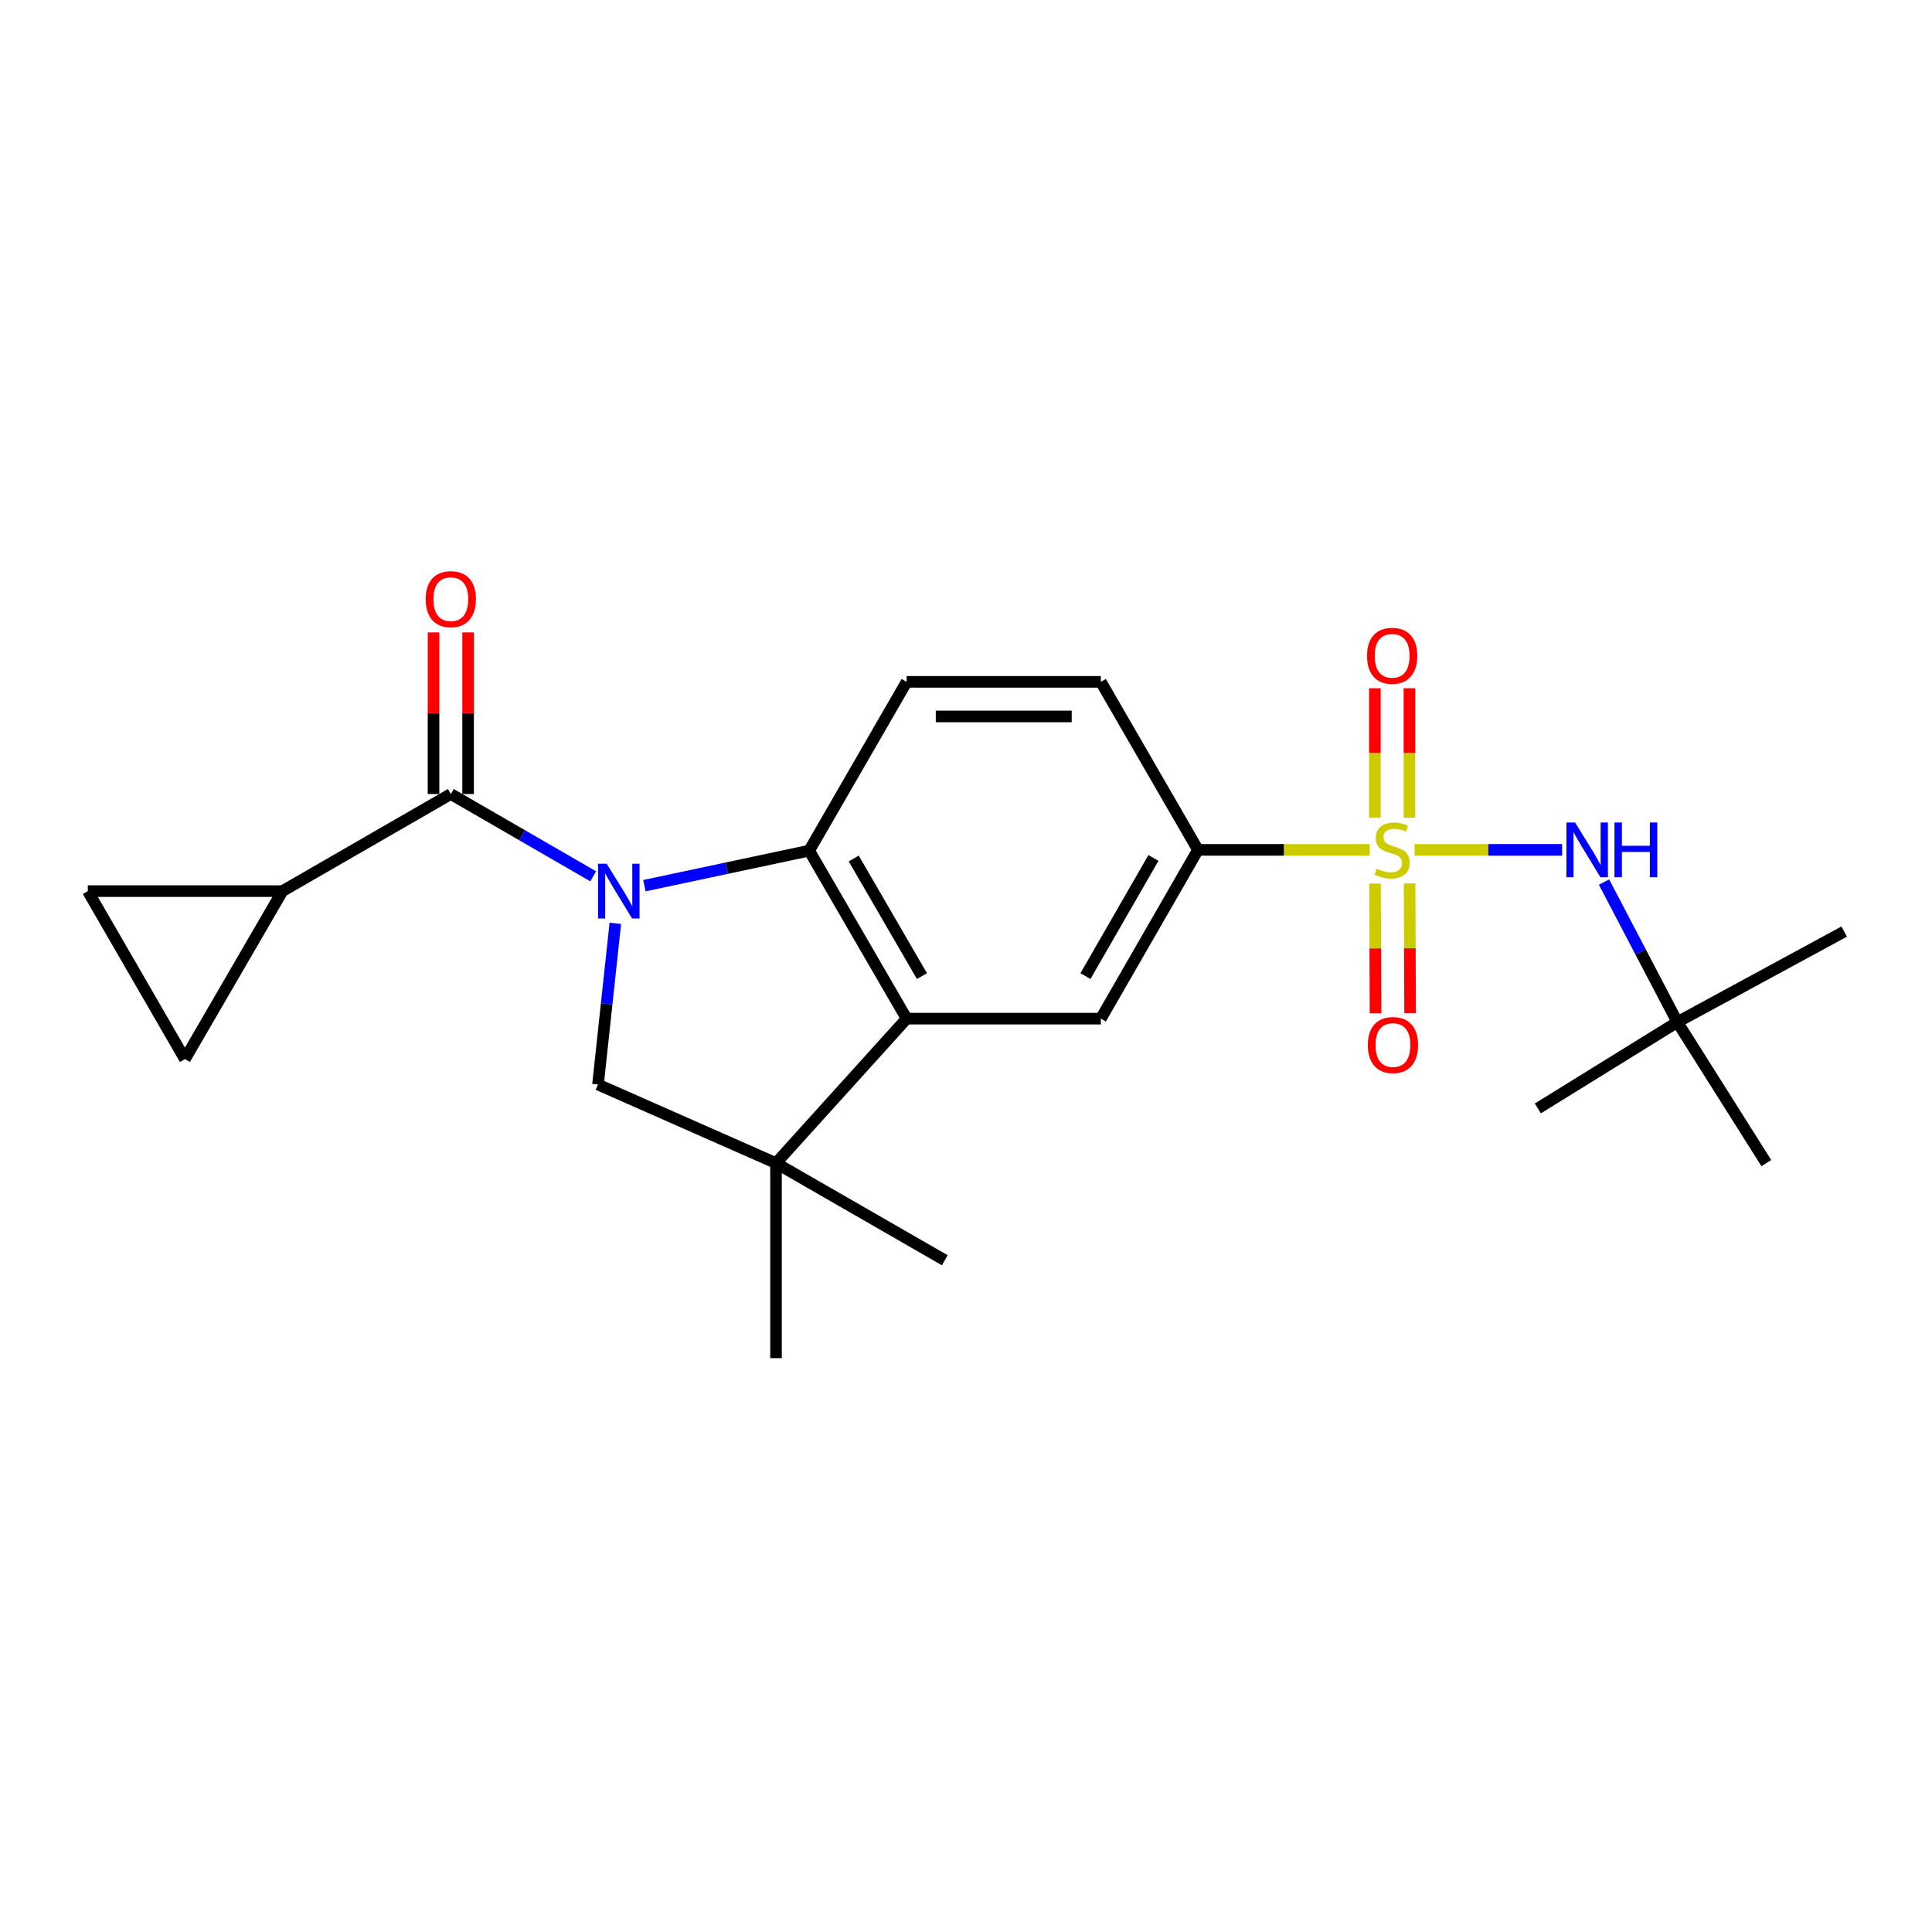 <?xml version='1.0' encoding='iso-8859-1'?>
<svg version='1.1' baseProfile='full'
              xmlns='http://www.w3.org/2000/svg'
                      xmlns:rdkit='http://www.rdkit.org/xml'
                      xmlns:xlink='http://www.w3.org/1999/xlink'
                  xml:space='preserve'
width='1000px' height='1000px' viewBox='0 0 1000 1000'>
<!-- END OF HEADER -->
<rect style='opacity:1.0;fill:#FFFFFF;stroke:none' width='1000' height='1000' x='0' y='0'> </rect>
<path class='bond-1' d='M 307.037,453.581 L 270.188,432.281' style='fill:none;fill-rule:evenodd;stroke:#0000FF;stroke-width:6px;stroke-linecap:butt;stroke-linejoin:miter;stroke-opacity:1' />
<path class='bond-1' d='M 270.188,432.281 L 233.34,410.981' style='fill:none;fill-rule:evenodd;stroke:#000000;stroke-width:6px;stroke-linecap:butt;stroke-linejoin:miter;stroke-opacity:1' />
<path class='bond-2' d='M 333.546,458.422 L 376.193,449.357' style='fill:none;fill-rule:evenodd;stroke:#0000FF;stroke-width:6px;stroke-linecap:butt;stroke-linejoin:miter;stroke-opacity:1' />
<path class='bond-2' d='M 376.193,449.357 L 418.839,440.291' style='fill:none;fill-rule:evenodd;stroke:#000000;stroke-width:6px;stroke-linecap:butt;stroke-linejoin:miter;stroke-opacity:1' />
<path class='bond-4' d='M 318.494,477.918 L 314.007,519.635' style='fill:none;fill-rule:evenodd;stroke:#0000FF;stroke-width:6px;stroke-linecap:butt;stroke-linejoin:miter;stroke-opacity:1' />
<path class='bond-4' d='M 314.007,519.635 L 309.52,561.352' style='fill:none;fill-rule:evenodd;stroke:#000000;stroke-width:6px;stroke-linecap:butt;stroke-linejoin:miter;stroke-opacity:1' />
<path class='bond-0' d='M 708.984,439.894 L 664.525,439.894' style='fill:none;fill-rule:evenodd;stroke:#CCCC00;stroke-width:6px;stroke-linecap:butt;stroke-linejoin:miter;stroke-opacity:1' />
<path class='bond-0' d='M 664.525,439.894 L 620.067,439.894' style='fill:none;fill-rule:evenodd;stroke:#000000;stroke-width:6px;stroke-linecap:butt;stroke-linejoin:miter;stroke-opacity:1' />
<path class='bond-8' d='M 732.18,439.894 L 770.36,439.894' style='fill:none;fill-rule:evenodd;stroke:#CCCC00;stroke-width:6px;stroke-linecap:butt;stroke-linejoin:miter;stroke-opacity:1' />
<path class='bond-8' d='M 770.36,439.894 L 808.54,439.894' style='fill:none;fill-rule:evenodd;stroke:#0000FF;stroke-width:6px;stroke-linecap:butt;stroke-linejoin:miter;stroke-opacity:1' />
<path class='bond-13' d='M 711.7,457.334 L 711.839,490.897' style='fill:none;fill-rule:evenodd;stroke:#CCCC00;stroke-width:6px;stroke-linecap:butt;stroke-linejoin:miter;stroke-opacity:1' />
<path class='bond-13' d='M 711.839,490.897 L 711.978,524.46' style='fill:none;fill-rule:evenodd;stroke:#FF0000;stroke-width:6px;stroke-linecap:butt;stroke-linejoin:miter;stroke-opacity:1' />
<path class='bond-13' d='M 729.597,457.26 L 729.736,490.823' style='fill:none;fill-rule:evenodd;stroke:#CCCC00;stroke-width:6px;stroke-linecap:butt;stroke-linejoin:miter;stroke-opacity:1' />
<path class='bond-13' d='M 729.736,490.823 L 729.874,524.386' style='fill:none;fill-rule:evenodd;stroke:#FF0000;stroke-width:6px;stroke-linecap:butt;stroke-linejoin:miter;stroke-opacity:1' />
<path class='bond-14' d='M 729.525,423.26 L 729.525,389.741' style='fill:none;fill-rule:evenodd;stroke:#CCCC00;stroke-width:6px;stroke-linecap:butt;stroke-linejoin:miter;stroke-opacity:1' />
<path class='bond-14' d='M 729.525,389.741 L 729.525,356.222' style='fill:none;fill-rule:evenodd;stroke:#FF0000;stroke-width:6px;stroke-linecap:butt;stroke-linejoin:miter;stroke-opacity:1' />
<path class='bond-14' d='M 711.628,423.26 L 711.628,389.741' style='fill:none;fill-rule:evenodd;stroke:#CCCC00;stroke-width:6px;stroke-linecap:butt;stroke-linejoin:miter;stroke-opacity:1' />
<path class='bond-14' d='M 711.628,389.741 L 711.628,356.222' style='fill:none;fill-rule:evenodd;stroke:#FF0000;stroke-width:6px;stroke-linecap:butt;stroke-linejoin:miter;stroke-opacity:1' />
<path class='bond-7' d='M 233.34,410.981 L 146.183,461.24' style='fill:none;fill-rule:evenodd;stroke:#000000;stroke-width:6px;stroke-linecap:butt;stroke-linejoin:miter;stroke-opacity:1' />
<path class='bond-15' d='M 242.288,410.981 L 242.288,369.154' style='fill:none;fill-rule:evenodd;stroke:#000000;stroke-width:6px;stroke-linecap:butt;stroke-linejoin:miter;stroke-opacity:1' />
<path class='bond-15' d='M 242.288,369.154 L 242.288,327.327' style='fill:none;fill-rule:evenodd;stroke:#FF0000;stroke-width:6px;stroke-linecap:butt;stroke-linejoin:miter;stroke-opacity:1' />
<path class='bond-15' d='M 224.391,410.981 L 224.391,369.154' style='fill:none;fill-rule:evenodd;stroke:#000000;stroke-width:6px;stroke-linecap:butt;stroke-linejoin:miter;stroke-opacity:1' />
<path class='bond-15' d='M 224.391,369.154 L 224.391,327.327' style='fill:none;fill-rule:evenodd;stroke:#FF0000;stroke-width:6px;stroke-linecap:butt;stroke-linejoin:miter;stroke-opacity:1' />
<path class='bond-3' d='M 418.839,440.291 L 469.277,527.249' style='fill:none;fill-rule:evenodd;stroke:#000000;stroke-width:6px;stroke-linecap:butt;stroke-linejoin:miter;stroke-opacity:1' />
<path class='bond-3' d='M 441.885,444.356 L 477.193,505.226' style='fill:none;fill-rule:evenodd;stroke:#000000;stroke-width:6px;stroke-linecap:butt;stroke-linejoin:miter;stroke-opacity:1' />
<path class='bond-12' d='M 418.839,440.291 L 469.277,352.926' style='fill:none;fill-rule:evenodd;stroke:#000000;stroke-width:6px;stroke-linecap:butt;stroke-linejoin:miter;stroke-opacity:1' />
<path class='bond-9' d='M 469.277,527.249 L 569.797,527.249' style='fill:none;fill-rule:evenodd;stroke:#000000;stroke-width:6px;stroke-linecap:butt;stroke-linejoin:miter;stroke-opacity:1' />
<path class='bond-23' d='M 469.277,527.249 L 401.658,602.038' style='fill:none;fill-rule:evenodd;stroke:#000000;stroke-width:6px;stroke-linecap:butt;stroke-linejoin:miter;stroke-opacity:1' />
<path class='bond-5' d='M 309.52,561.352 L 401.658,602.038' style='fill:none;fill-rule:evenodd;stroke:#000000;stroke-width:6px;stroke-linecap:butt;stroke-linejoin:miter;stroke-opacity:1' />
<path class='bond-18' d='M 401.658,602.038 L 489.023,652.307' style='fill:none;fill-rule:evenodd;stroke:#000000;stroke-width:6px;stroke-linecap:butt;stroke-linejoin:miter;stroke-opacity:1' />
<path class='bond-19' d='M 401.658,602.038 L 401.658,702.975' style='fill:none;fill-rule:evenodd;stroke:#000000;stroke-width:6px;stroke-linecap:butt;stroke-linejoin:miter;stroke-opacity:1' />
<path class='bond-6' d='M 620.067,439.894 L 569.797,352.926' style='fill:none;fill-rule:evenodd;stroke:#000000;stroke-width:6px;stroke-linecap:butt;stroke-linejoin:miter;stroke-opacity:1' />
<path class='bond-24' d='M 620.067,439.894 L 569.797,527.249' style='fill:none;fill-rule:evenodd;stroke:#000000;stroke-width:6px;stroke-linecap:butt;stroke-linejoin:miter;stroke-opacity:1' />
<path class='bond-24' d='M 597.015,444.071 L 561.826,505.22' style='fill:none;fill-rule:evenodd;stroke:#000000;stroke-width:6px;stroke-linecap:butt;stroke-linejoin:miter;stroke-opacity:1' />
<path class='bond-10' d='M 146.183,461.24 L 45.455,461.24' style='fill:none;fill-rule:evenodd;stroke:#000000;stroke-width:6px;stroke-linecap:butt;stroke-linejoin:miter;stroke-opacity:1' />
<path class='bond-11' d='M 146.183,461.24 L 95.714,548.188' style='fill:none;fill-rule:evenodd;stroke:#000000;stroke-width:6px;stroke-linecap:butt;stroke-linejoin:miter;stroke-opacity:1' />
<path class='bond-17' d='M 830.246,456.569 L 849.22,492.804' style='fill:none;fill-rule:evenodd;stroke:#0000FF;stroke-width:6px;stroke-linecap:butt;stroke-linejoin:miter;stroke-opacity:1' />
<path class='bond-17' d='M 849.22,492.804 L 868.194,529.039' style='fill:none;fill-rule:evenodd;stroke:#000000;stroke-width:6px;stroke-linecap:butt;stroke-linejoin:miter;stroke-opacity:1' />
<path class='bond-25' d='M 45.455,461.24 L 95.714,548.188' style='fill:none;fill-rule:evenodd;stroke:#000000;stroke-width:6px;stroke-linecap:butt;stroke-linejoin:miter;stroke-opacity:1' />
<path class='bond-16' d='M 469.277,352.926 L 569.797,352.926' style='fill:none;fill-rule:evenodd;stroke:#000000;stroke-width:6px;stroke-linecap:butt;stroke-linejoin:miter;stroke-opacity:1' />
<path class='bond-16' d='M 484.355,370.823 L 554.719,370.823' style='fill:none;fill-rule:evenodd;stroke:#000000;stroke-width:6px;stroke-linecap:butt;stroke-linejoin:miter;stroke-opacity:1' />
<path class='bond-20' d='M 868.194,529.039 L 954.545,482.18' style='fill:none;fill-rule:evenodd;stroke:#000000;stroke-width:6px;stroke-linecap:butt;stroke-linejoin:miter;stroke-opacity:1' />
<path class='bond-21' d='M 868.194,529.039 L 795.981,573.721' style='fill:none;fill-rule:evenodd;stroke:#000000;stroke-width:6px;stroke-linecap:butt;stroke-linejoin:miter;stroke-opacity:1' />
<path class='bond-22' d='M 868.194,529.039 L 914.258,602.038' style='fill:none;fill-rule:evenodd;stroke:#000000;stroke-width:6px;stroke-linecap:butt;stroke-linejoin:miter;stroke-opacity:1' />
<path  class='atom-0' d='M 314.028 447.08
L 323.308 462.08
Q 324.228 463.56, 325.708 466.24
Q 327.188 468.92, 327.268 469.08
L 327.268 447.08
L 331.028 447.08
L 331.028 475.4
L 327.148 475.4
L 317.188 459
Q 316.028 457.08, 314.788 454.88
Q 313.588 452.68, 313.228 452
L 313.228 475.4
L 309.548 475.4
L 309.548 447.08
L 314.028 447.08
' fill='#0000FF'/>
<path  class='atom-1' d='M 712.576 449.614
Q 712.896 449.734, 714.216 450.294
Q 715.536 450.854, 716.976 451.214
Q 718.456 451.534, 719.896 451.534
Q 722.576 451.534, 724.136 450.254
Q 725.696 448.934, 725.696 446.654
Q 725.696 445.094, 724.896 444.134
Q 724.136 443.174, 722.936 442.654
Q 721.736 442.134, 719.736 441.534
Q 717.216 440.774, 715.696 440.054
Q 714.216 439.334, 713.136 437.814
Q 712.096 436.294, 712.096 433.734
Q 712.096 430.174, 714.496 427.974
Q 716.936 425.774, 721.736 425.774
Q 725.016 425.774, 728.736 427.334
L 727.816 430.414
Q 724.416 429.014, 721.856 429.014
Q 719.096 429.014, 717.576 430.174
Q 716.056 431.294, 716.096 433.254
Q 716.096 434.774, 716.856 435.694
Q 717.656 436.614, 718.776 437.134
Q 719.936 437.654, 721.856 438.254
Q 724.416 439.054, 725.936 439.854
Q 727.456 440.654, 728.536 442.294
Q 729.656 443.894, 729.656 446.654
Q 729.656 450.574, 727.016 452.694
Q 724.416 454.774, 720.056 454.774
Q 717.536 454.774, 715.616 454.214
Q 713.736 453.694, 711.496 452.774
L 712.576 449.614
' fill='#CCCC00'/>
<path  class='atom-9' d='M 815.254 425.734
L 824.534 440.734
Q 825.454 442.214, 826.934 444.894
Q 828.414 447.574, 828.494 447.734
L 828.494 425.734
L 832.254 425.734
L 832.254 454.054
L 828.374 454.054
L 818.414 437.654
Q 817.254 435.734, 816.014 433.534
Q 814.814 431.334, 814.454 430.654
L 814.454 454.054
L 810.774 454.054
L 810.774 425.734
L 815.254 425.734
' fill='#0000FF'/>
<path  class='atom-9' d='M 835.654 425.734
L 839.494 425.734
L 839.494 437.774
L 853.974 437.774
L 853.974 425.734
L 857.814 425.734
L 857.814 454.054
L 853.974 454.054
L 853.974 440.974
L 839.494 440.974
L 839.494 454.054
L 835.654 454.054
L 835.654 425.734
' fill='#0000FF'/>
<path  class='atom-14' d='M 707.994 540.911
Q 707.994 534.111, 711.354 530.311
Q 714.714 526.511, 720.994 526.511
Q 727.274 526.511, 730.634 530.311
Q 733.994 534.111, 733.994 540.911
Q 733.994 547.791, 730.594 551.711
Q 727.194 555.591, 720.994 555.591
Q 714.754 555.591, 711.354 551.711
Q 707.994 547.831, 707.994 540.911
M 720.994 552.391
Q 725.314 552.391, 727.634 549.511
Q 729.994 546.591, 729.994 540.911
Q 729.994 535.351, 727.634 532.551
Q 725.314 529.711, 720.994 529.711
Q 716.674 529.711, 714.314 532.511
Q 711.994 535.311, 711.994 540.911
Q 711.994 546.631, 714.314 549.511
Q 716.674 552.391, 720.994 552.391
' fill='#FF0000'/>
<path  class='atom-15' d='M 707.576 339.444
Q 707.576 332.644, 710.936 328.844
Q 714.296 325.044, 720.576 325.044
Q 726.856 325.044, 730.216 328.844
Q 733.576 332.644, 733.576 339.444
Q 733.576 346.324, 730.176 350.244
Q 726.776 354.124, 720.576 354.124
Q 714.336 354.124, 710.936 350.244
Q 707.576 346.364, 707.576 339.444
M 720.576 350.924
Q 724.896 350.924, 727.216 348.044
Q 729.576 345.124, 729.576 339.444
Q 729.576 333.884, 727.216 331.084
Q 724.896 328.244, 720.576 328.244
Q 716.256 328.244, 713.896 331.044
Q 711.576 333.844, 711.576 339.444
Q 711.576 345.164, 713.896 348.044
Q 716.256 350.924, 720.576 350.924
' fill='#FF0000'/>
<path  class='atom-16' d='M 220.34 310.123
Q 220.34 303.323, 223.7 299.523
Q 227.06 295.723, 233.34 295.723
Q 239.62 295.723, 242.98 299.523
Q 246.34 303.323, 246.34 310.123
Q 246.34 317.003, 242.94 320.923
Q 239.54 324.803, 233.34 324.803
Q 227.1 324.803, 223.7 320.923
Q 220.34 317.043, 220.34 310.123
M 233.34 321.603
Q 237.66 321.603, 239.98 318.723
Q 242.34 315.803, 242.34 310.123
Q 242.34 304.563, 239.98 301.763
Q 237.66 298.923, 233.34 298.923
Q 229.02 298.923, 226.66 301.723
Q 224.34 304.523, 224.34 310.123
Q 224.34 315.843, 226.66 318.723
Q 229.02 321.603, 233.34 321.603
' fill='#FF0000'/>
</svg>
